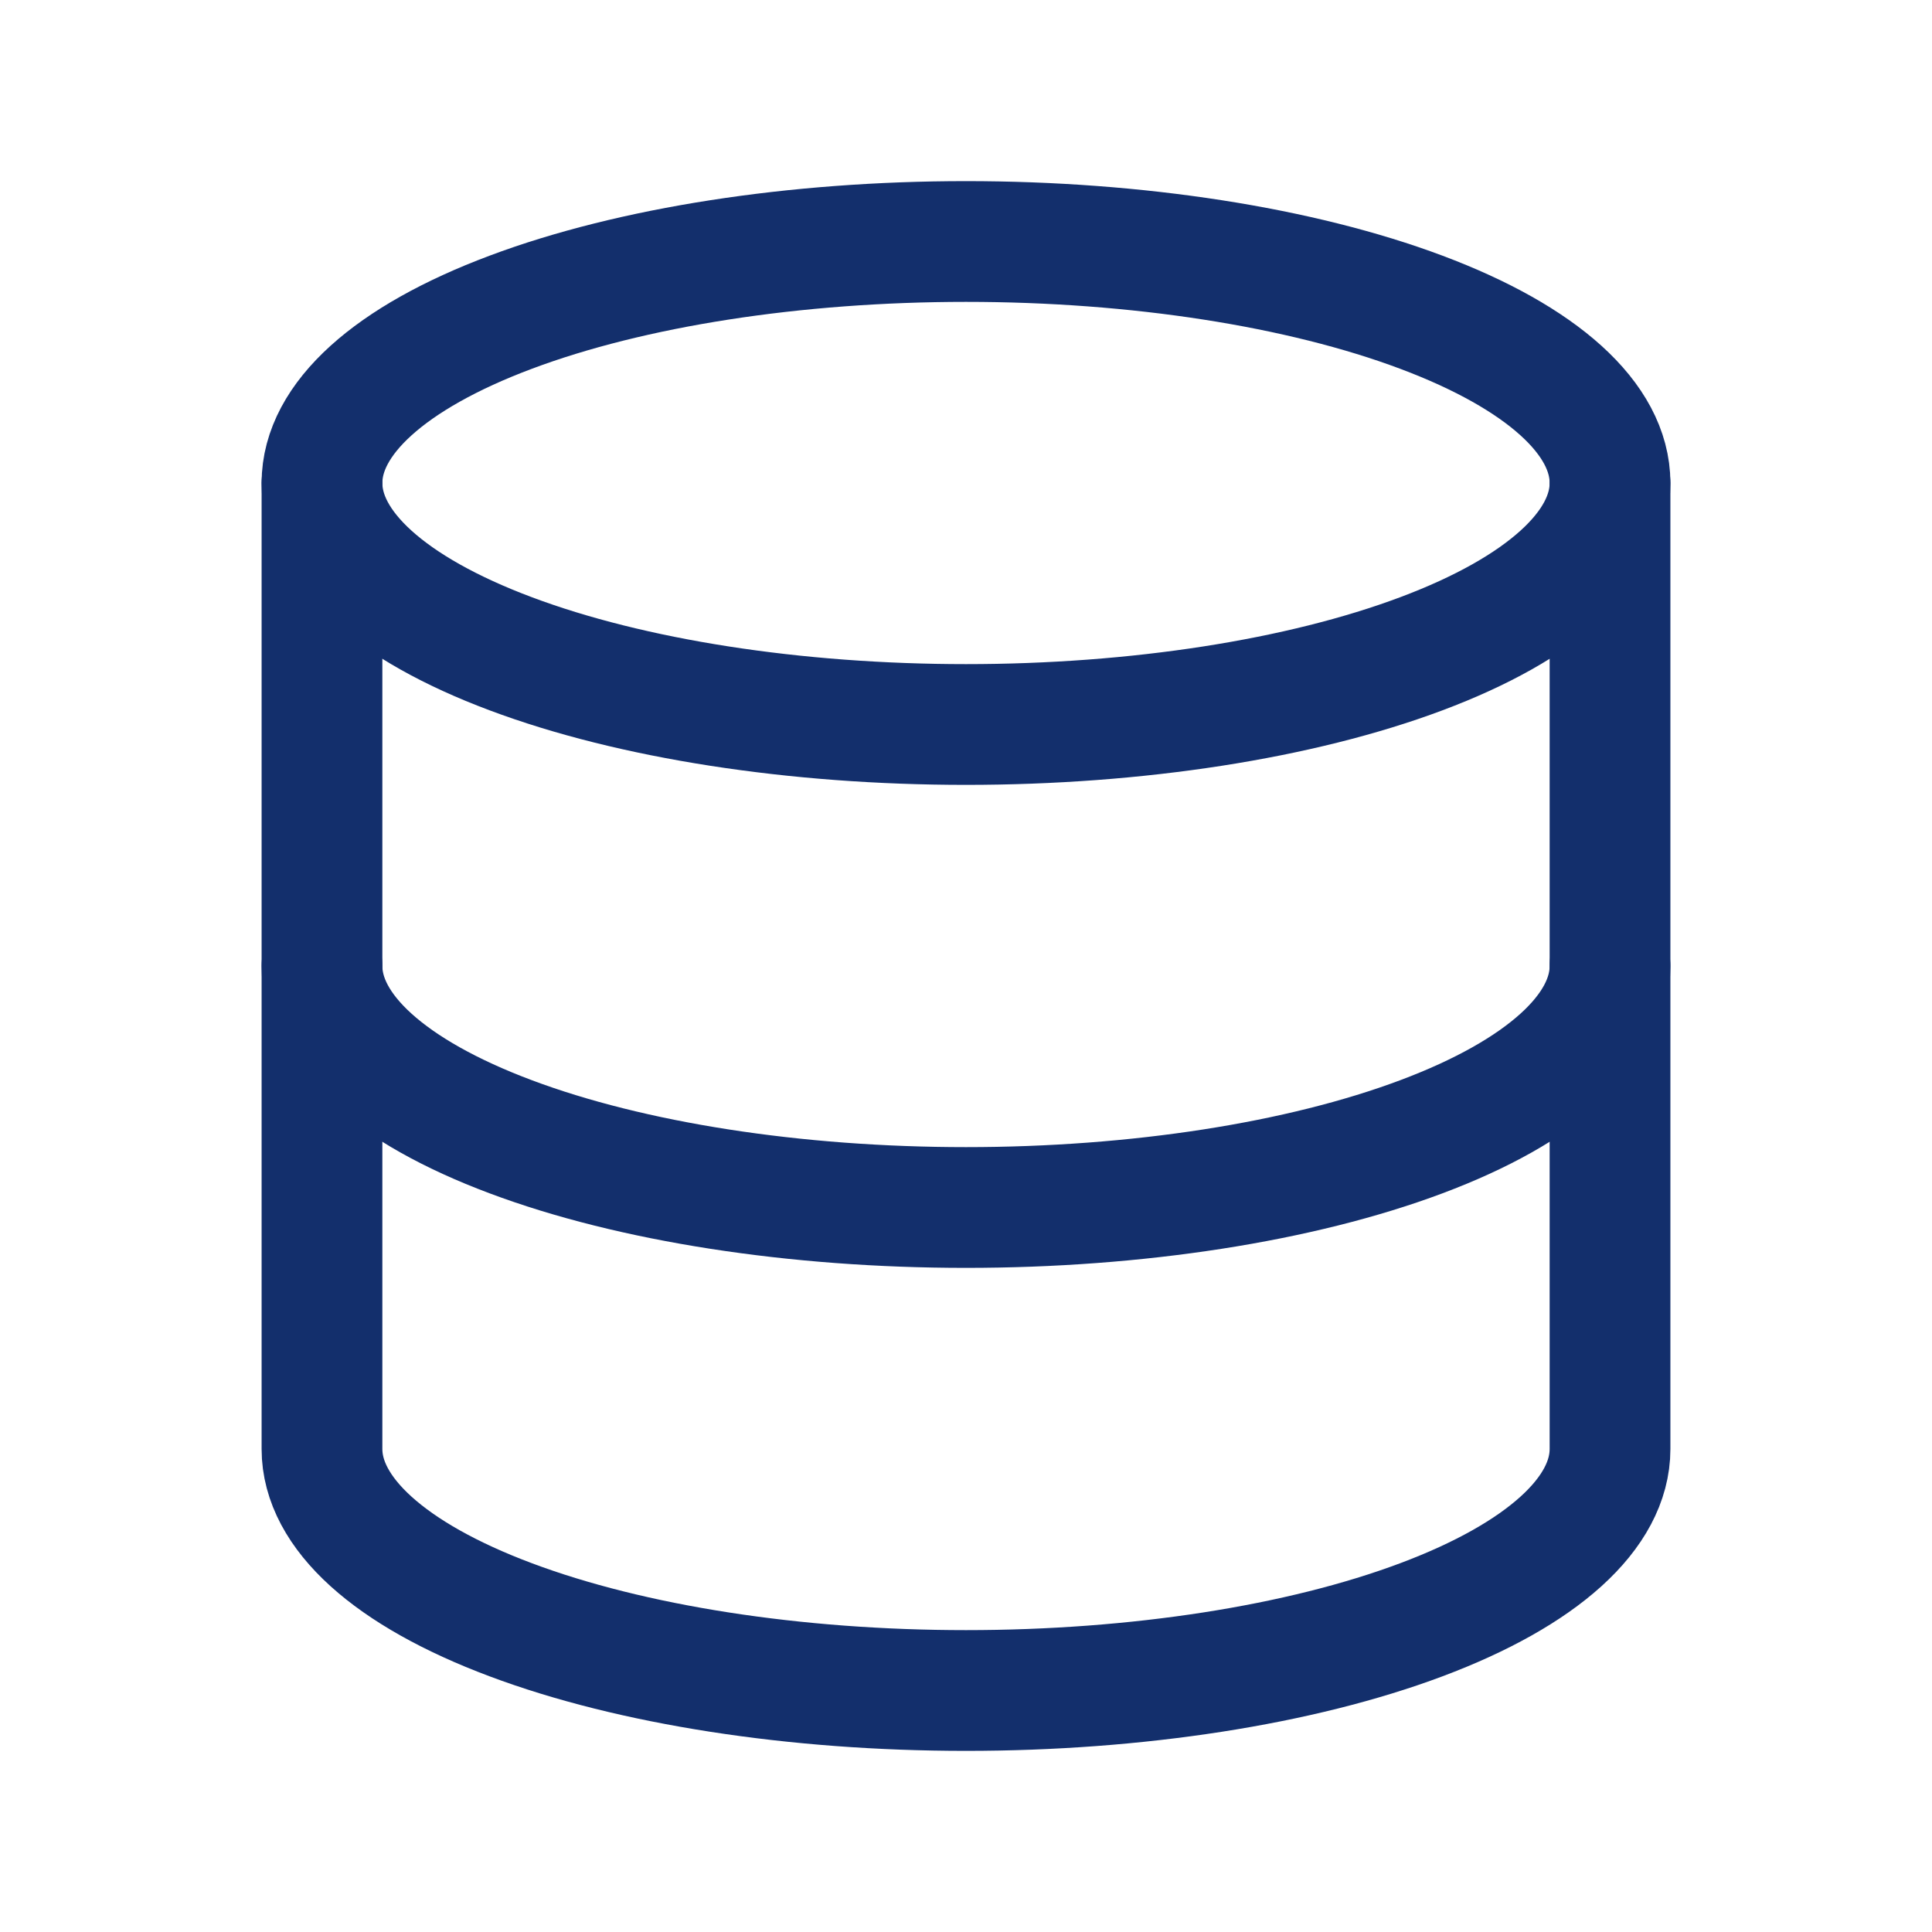 <svg width="32" height="32" viewBox="0 0 32 32" fill="none" xmlns="http://www.w3.org/2000/svg">
<path d="M5.333 8C5.333 9.061 6.457 10.078 8.458 10.828C10.458 11.579 13.171 12 16 12C18.829 12 21.542 11.579 23.543 10.828C25.543 10.078 26.667 9.061 26.667 8C26.667 6.939 25.543 5.922 23.543 5.172C21.542 4.421 18.829 4 16 4C13.171 4 10.458 4.421 8.458 5.172C6.457 5.922 5.333 6.939 5.333 8Z" stroke="#132F6C" stroke-width="2" stroke-linecap="round" stroke-linejoin="round"/>
<path d="M5.333 8V16C5.333 17.061 6.457 18.078 8.458 18.828C10.458 19.579 13.171 20 16 20C18.829 20 21.542 19.579 23.543 18.828C25.543 18.078 26.667 17.061 26.667 16V8" stroke="#132F6C" stroke-width="2" stroke-linecap="round" stroke-linejoin="round"/>
<path d="M5.333 16V24C5.333 25.061 6.457 26.078 8.458 26.828C10.458 27.579 13.171 28 16 28C18.829 28 21.542 27.579 23.543 26.828C25.543 26.078 26.667 25.061 26.667 24V16" stroke="#132F6C" stroke-width="2" stroke-linecap="round" stroke-linejoin="round"/>
</svg>

